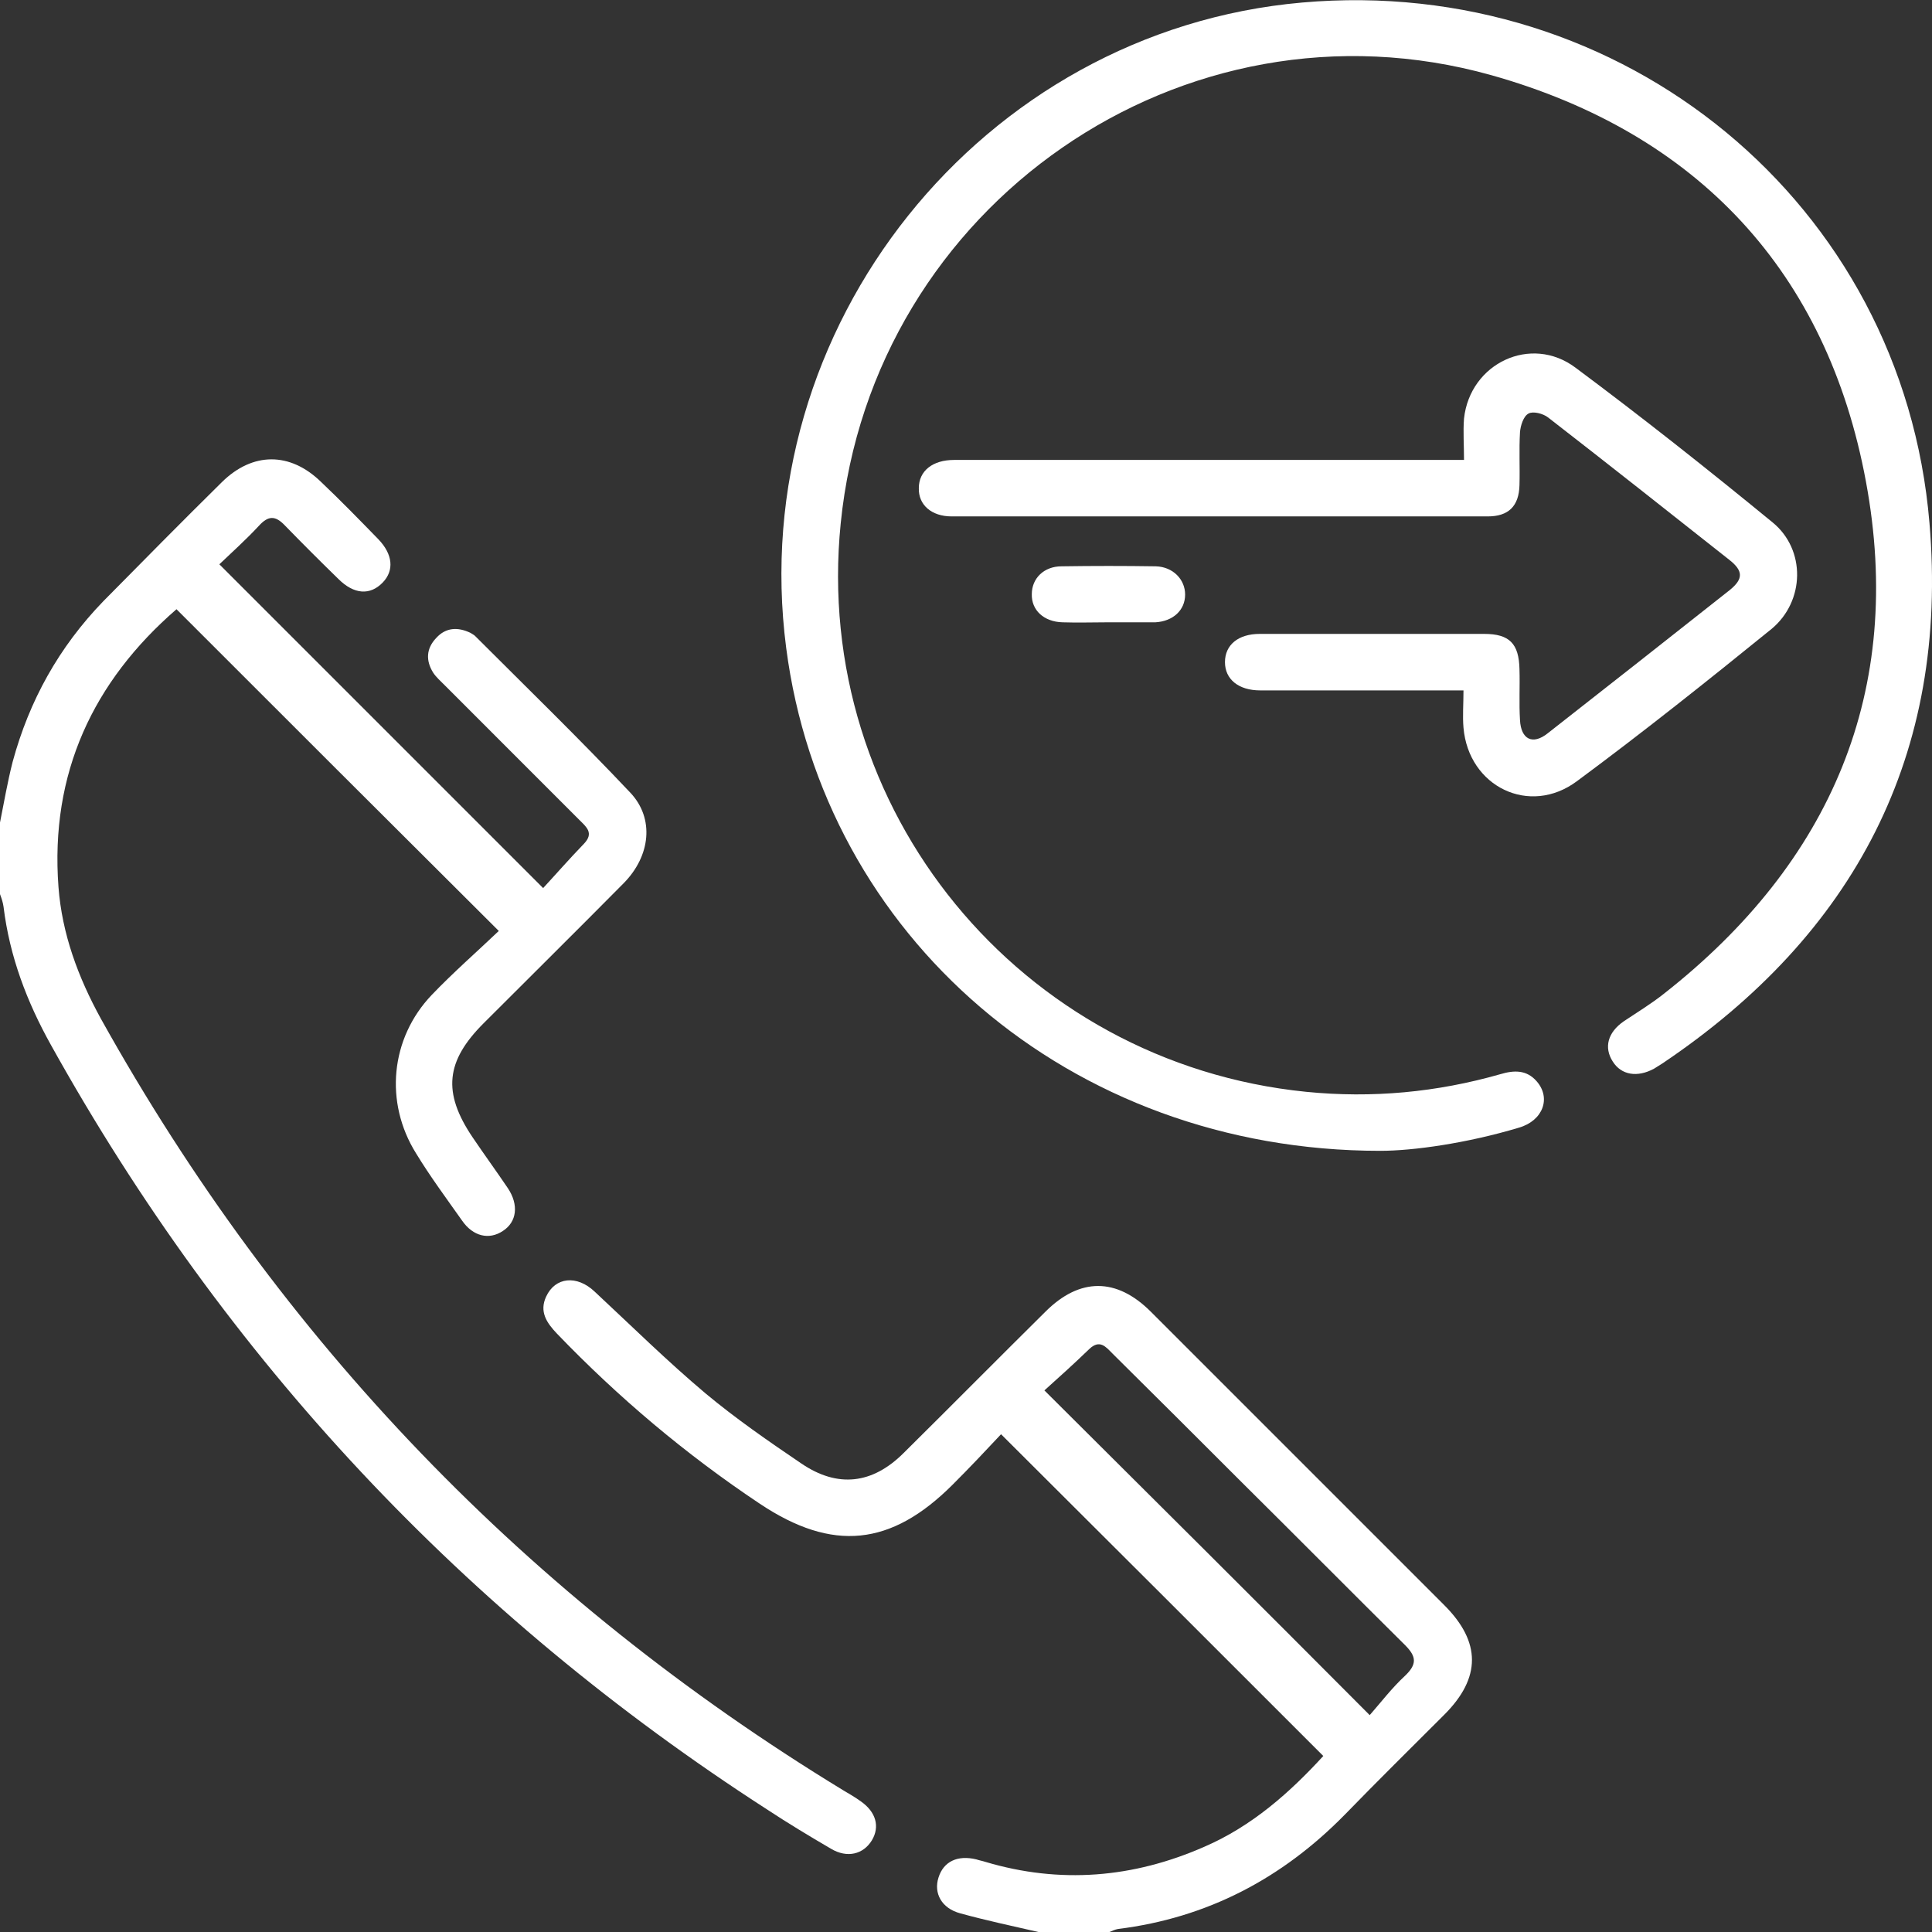   <svg width="48" height="48" viewBox="0 0 48 48" fill="none" xmlns="http://www.w3.org/2000/svg">
                                        <rect x="0" y="0" width="48" height="48" fill="#333333" stroke="none"/>
                                        <g clip-path="url(#clip0_8_204)">
                                        <path d="M0 20.435C0.1 19.934 0.188 19.421 0.313 18.932C0.727 17.403 1.466 16.075 2.569 14.935C3.546 13.945 4.523 12.955 5.513 11.978C6.277 11.226 7.204 11.226 7.969 11.966C8.457 12.429 8.921 12.905 9.397 13.394C9.76 13.77 9.798 14.171 9.51 14.471C9.197 14.797 8.796 14.772 8.407 14.384C7.956 13.945 7.518 13.507 7.079 13.056C6.841 12.805 6.666 12.805 6.428 13.068C6.114 13.406 5.764 13.72 5.45 14.02C8.132 16.702 10.775 19.345 13.494 22.064C13.807 21.726 14.146 21.337 14.509 20.962C14.76 20.698 14.572 20.548 14.396 20.373C13.281 19.258 12.166 18.142 11.051 17.027C10.951 16.927 10.838 16.827 10.763 16.714C10.575 16.413 10.587 16.113 10.838 15.85C11.076 15.586 11.377 15.574 11.69 15.724C11.727 15.749 11.778 15.774 11.803 15.8C13.093 17.09 14.409 18.368 15.662 19.696C16.263 20.335 16.163 21.262 15.499 21.939C14.346 23.104 13.181 24.257 12.016 25.422C11.076 26.362 10.988 27.139 11.74 28.254C12.028 28.68 12.329 29.093 12.617 29.519C12.893 29.933 12.843 30.359 12.492 30.584C12.153 30.81 11.752 30.722 11.477 30.321C11.088 29.77 10.688 29.231 10.337 28.655C9.547 27.389 9.698 25.798 10.725 24.72C11.264 24.157 11.853 23.643 12.392 23.129C9.685 20.435 7.042 17.792 4.385 15.136C2.318 16.927 1.24 19.207 1.453 22.039C1.541 23.204 1.942 24.282 2.506 25.309C6.966 33.316 13.118 39.706 20.949 44.479C21.099 44.567 21.25 44.655 21.388 44.755C21.764 45.018 21.864 45.381 21.663 45.72C21.45 46.071 21.049 46.171 20.648 45.933C20.11 45.619 19.571 45.294 19.057 44.955C11.54 40.106 5.613 33.779 1.265 25.961C0.664 24.883 0.238 23.756 0.088 22.528C0.075 22.428 0.038 22.315 0 22.215C0 21.613 0 21.024 0 20.435Z" fill="white"/>
                                        <path d="M25.798 48C25.146 47.85 24.495 47.712 23.856 47.536C23.392 47.411 23.192 47.035 23.317 46.647C23.442 46.246 23.793 46.083 24.257 46.196C24.332 46.221 24.407 46.233 24.482 46.258C26.337 46.81 28.154 46.659 29.92 45.883C31.11 45.369 32.05 44.529 32.877 43.627C30.221 40.971 27.59 38.34 24.871 35.633C24.507 36.022 24.094 36.461 23.668 36.886C22.139 38.415 20.686 38.565 18.882 37.363C17.04 36.135 15.361 34.719 13.832 33.128C13.582 32.864 13.394 32.589 13.569 32.213C13.795 31.724 14.334 31.674 14.772 32.088C15.687 32.94 16.576 33.817 17.529 34.619C18.28 35.245 19.095 35.809 19.909 36.36C20.811 36.974 21.676 36.874 22.453 36.097C23.63 34.932 24.796 33.754 25.973 32.589C26.825 31.737 27.74 31.737 28.592 32.589C31.023 35.02 33.453 37.45 35.884 39.881C36.799 40.796 36.799 41.685 35.884 42.6C35.057 43.427 34.218 44.254 33.403 45.093C31.85 46.672 29.995 47.649 27.778 47.925C27.702 47.937 27.627 47.975 27.565 48C26.988 48 26.387 48 25.798 48ZM34.03 42.612C34.305 42.299 34.581 41.936 34.907 41.635C35.208 41.347 35.195 41.159 34.907 40.871C33.554 39.53 32.213 38.177 30.86 36.836C29.795 35.771 28.717 34.694 27.64 33.629C27.477 33.466 27.326 33.266 27.063 33.516C26.7 33.867 26.312 34.218 25.948 34.544C28.655 37.237 31.286 39.856 34.03 42.612Z" fill="white"/>
                                        <path d="M34.293 28.592C26.55 28.592 20.46 23.242 19.533 16.1C18.493 8.132 24.382 0.764 32.351 0.063C40.319 -0.639 47.273 5.049 47.937 12.993C48.426 18.744 46.071 23.217 41.297 26.424C41.234 26.462 41.159 26.512 41.096 26.55C40.683 26.775 40.282 26.713 40.069 26.374C39.843 26.023 39.944 25.648 40.345 25.372C40.683 25.146 41.034 24.933 41.347 24.683C45.494 21.425 47.323 17.153 46.359 11.966C45.394 6.753 42.174 3.308 37.049 1.867C29.394 -0.276 21.676 5.099 20.887 13.005C20.172 20.11 25.347 26.412 32.451 27.126C34.092 27.289 35.696 27.139 37.275 26.688C37.613 26.587 37.926 26.575 38.177 26.863C38.54 27.276 38.34 27.84 37.739 28.016C36.448 28.404 35.107 28.592 34.293 28.592Z" fill="white"/>
                                        <path d="M36.36 17.153C36.147 17.153 35.972 17.153 35.809 17.153C34.305 17.153 32.802 17.153 31.311 17.153C30.772 17.153 30.434 16.877 30.434 16.451C30.434 16.025 30.76 15.749 31.298 15.749C33.153 15.749 35.02 15.749 36.874 15.749C37.5 15.749 37.738 15.988 37.751 16.627C37.764 17.052 37.738 17.466 37.764 17.892C37.789 18.368 38.077 18.518 38.453 18.218C39.956 17.04 41.472 15.85 42.976 14.659C43.314 14.384 43.314 14.183 42.963 13.908C41.472 12.73 39.969 11.54 38.465 10.374C38.34 10.274 38.089 10.211 37.977 10.274C37.851 10.337 37.776 10.575 37.764 10.738C37.738 11.176 37.764 11.615 37.751 12.053C37.738 12.579 37.475 12.83 36.962 12.83C32.526 12.83 28.078 12.83 23.643 12.83C23.142 12.83 22.816 12.542 22.828 12.128C22.828 11.702 23.167 11.427 23.706 11.427C27.727 11.427 31.737 11.427 35.759 11.427C35.947 11.427 36.122 11.427 36.373 11.427C36.373 11.051 36.348 10.725 36.373 10.399C36.523 9.021 38.039 8.307 39.142 9.134C40.808 10.374 42.437 11.665 44.041 12.98C44.868 13.657 44.843 14.935 44.016 15.624C42.424 16.915 40.821 18.193 39.179 19.408C38.002 20.285 36.486 19.546 36.36 18.08C36.335 17.792 36.36 17.491 36.36 17.153Z" fill="white"/>
                                        <path d="M27.527 15.461C27.151 15.461 26.775 15.474 26.399 15.461C25.936 15.449 25.623 15.161 25.635 14.76C25.635 14.371 25.936 14.07 26.374 14.07C27.151 14.058 27.941 14.058 28.717 14.07C29.143 14.083 29.444 14.396 29.444 14.772C29.444 15.161 29.143 15.436 28.705 15.461C28.692 15.461 28.68 15.461 28.655 15.461C28.279 15.461 27.903 15.461 27.527 15.461Z" fill="white"/>
                                        </g>
                                        <defs>
                                        <clipPath id="clip0_8_204">
                                        <rect width="48" height="48" fill="white"/>
                                        </clipPath>
                                        </defs>
                                        </svg>